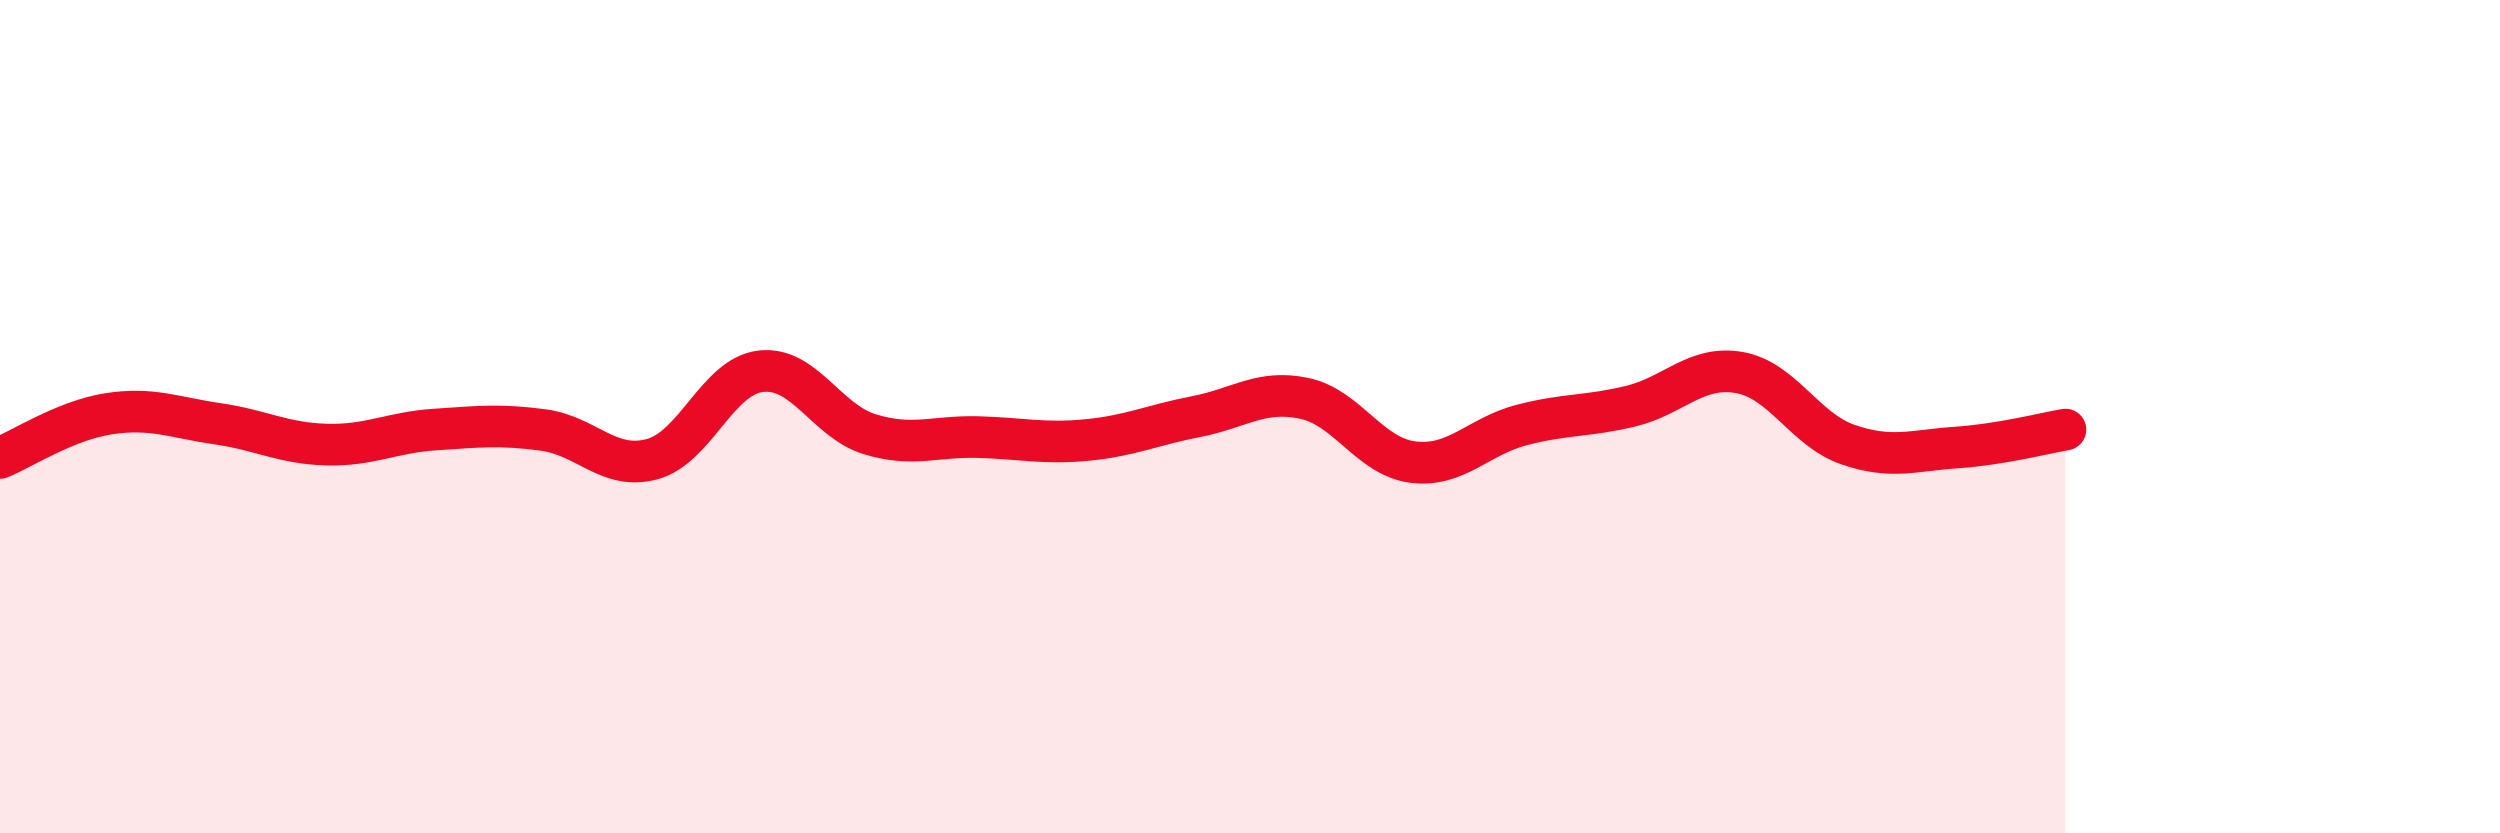
    <svg width="60" height="20" viewBox="0 0 60 20" xmlns="http://www.w3.org/2000/svg">
      <path
        d="M 0,10.99 C 0.52,10.78 1.57,10.09 2.61,9.93 C 3.65,9.77 4.18,10.02 5.22,10.17 C 6.26,10.32 6.79,10.64 7.83,10.67 C 8.87,10.7 9.39,10.38 10.43,10.31 C 11.47,10.24 12,10.18 13.04,10.32 C 14.08,10.46 14.61,11.3 15.65,11.02 C 16.69,10.74 17.22,9.03 18.26,8.91 C 19.3,8.79 19.83,10.1 20.87,10.42 C 21.91,10.74 22.44,10.46 23.48,10.49 C 24.52,10.52 25.05,10.66 26.09,10.56 C 27.13,10.46 27.66,10.2 28.7,10 C 29.74,9.8 30.26,9.34 31.3,9.56 C 32.34,9.78 32.87,10.96 33.91,11.09 C 34.95,11.22 35.48,10.47 36.52,10.2 C 37.56,9.93 38.09,10 39.13,9.75 C 40.17,9.5 40.7,8.76 41.74,8.94 C 42.78,9.12 43.31,10.31 44.35,10.67 C 45.39,11.03 45.92,10.81 46.96,10.74 C 48,10.67 49.05,10.4 49.57,10.31L49.57 20L0 20Z"
        fill="#EB0A25"
        opacity="0.1"
        stroke-linecap="round"
        stroke-linejoin="round"
      />
      <path
        d="M 0,10.99 C 0.52,10.78 1.57,10.09 2.61,9.93 C 3.65,9.77 4.18,10.02 5.22,10.17 C 6.26,10.32 6.79,10.64 7.83,10.67 C 8.87,10.7 9.39,10.38 10.43,10.31 C 11.47,10.24 12,10.18 13.04,10.32 C 14.08,10.46 14.61,11.3 15.65,11.02 C 16.69,10.74 17.22,9.03 18.26,8.91 C 19.3,8.79 19.83,10.1 20.87,10.42 C 21.91,10.74 22.44,10.46 23.48,10.49 C 24.52,10.52 25.05,10.66 26.09,10.56 C 27.13,10.46 27.66,10.2 28.7,10 C 29.74,9.8 30.26,9.34 31.3,9.56 C 32.34,9.78 32.87,10.96 33.91,11.09 C 34.95,11.22 35.48,10.47 36.52,10.2 C 37.56,9.93 38.09,10 39.13,9.75 C 40.17,9.5 40.7,8.76 41.74,8.94 C 42.78,9.12 43.31,10.31 44.35,10.67 C 45.39,11.03 45.92,10.81 46.96,10.74 C 48,10.67 49.05,10.4 49.57,10.31"
        stroke="#EB0A25"
        stroke-width="1"
        fill="none"
        stroke-linecap="round"
        stroke-linejoin="round"
      />
    </svg>
  